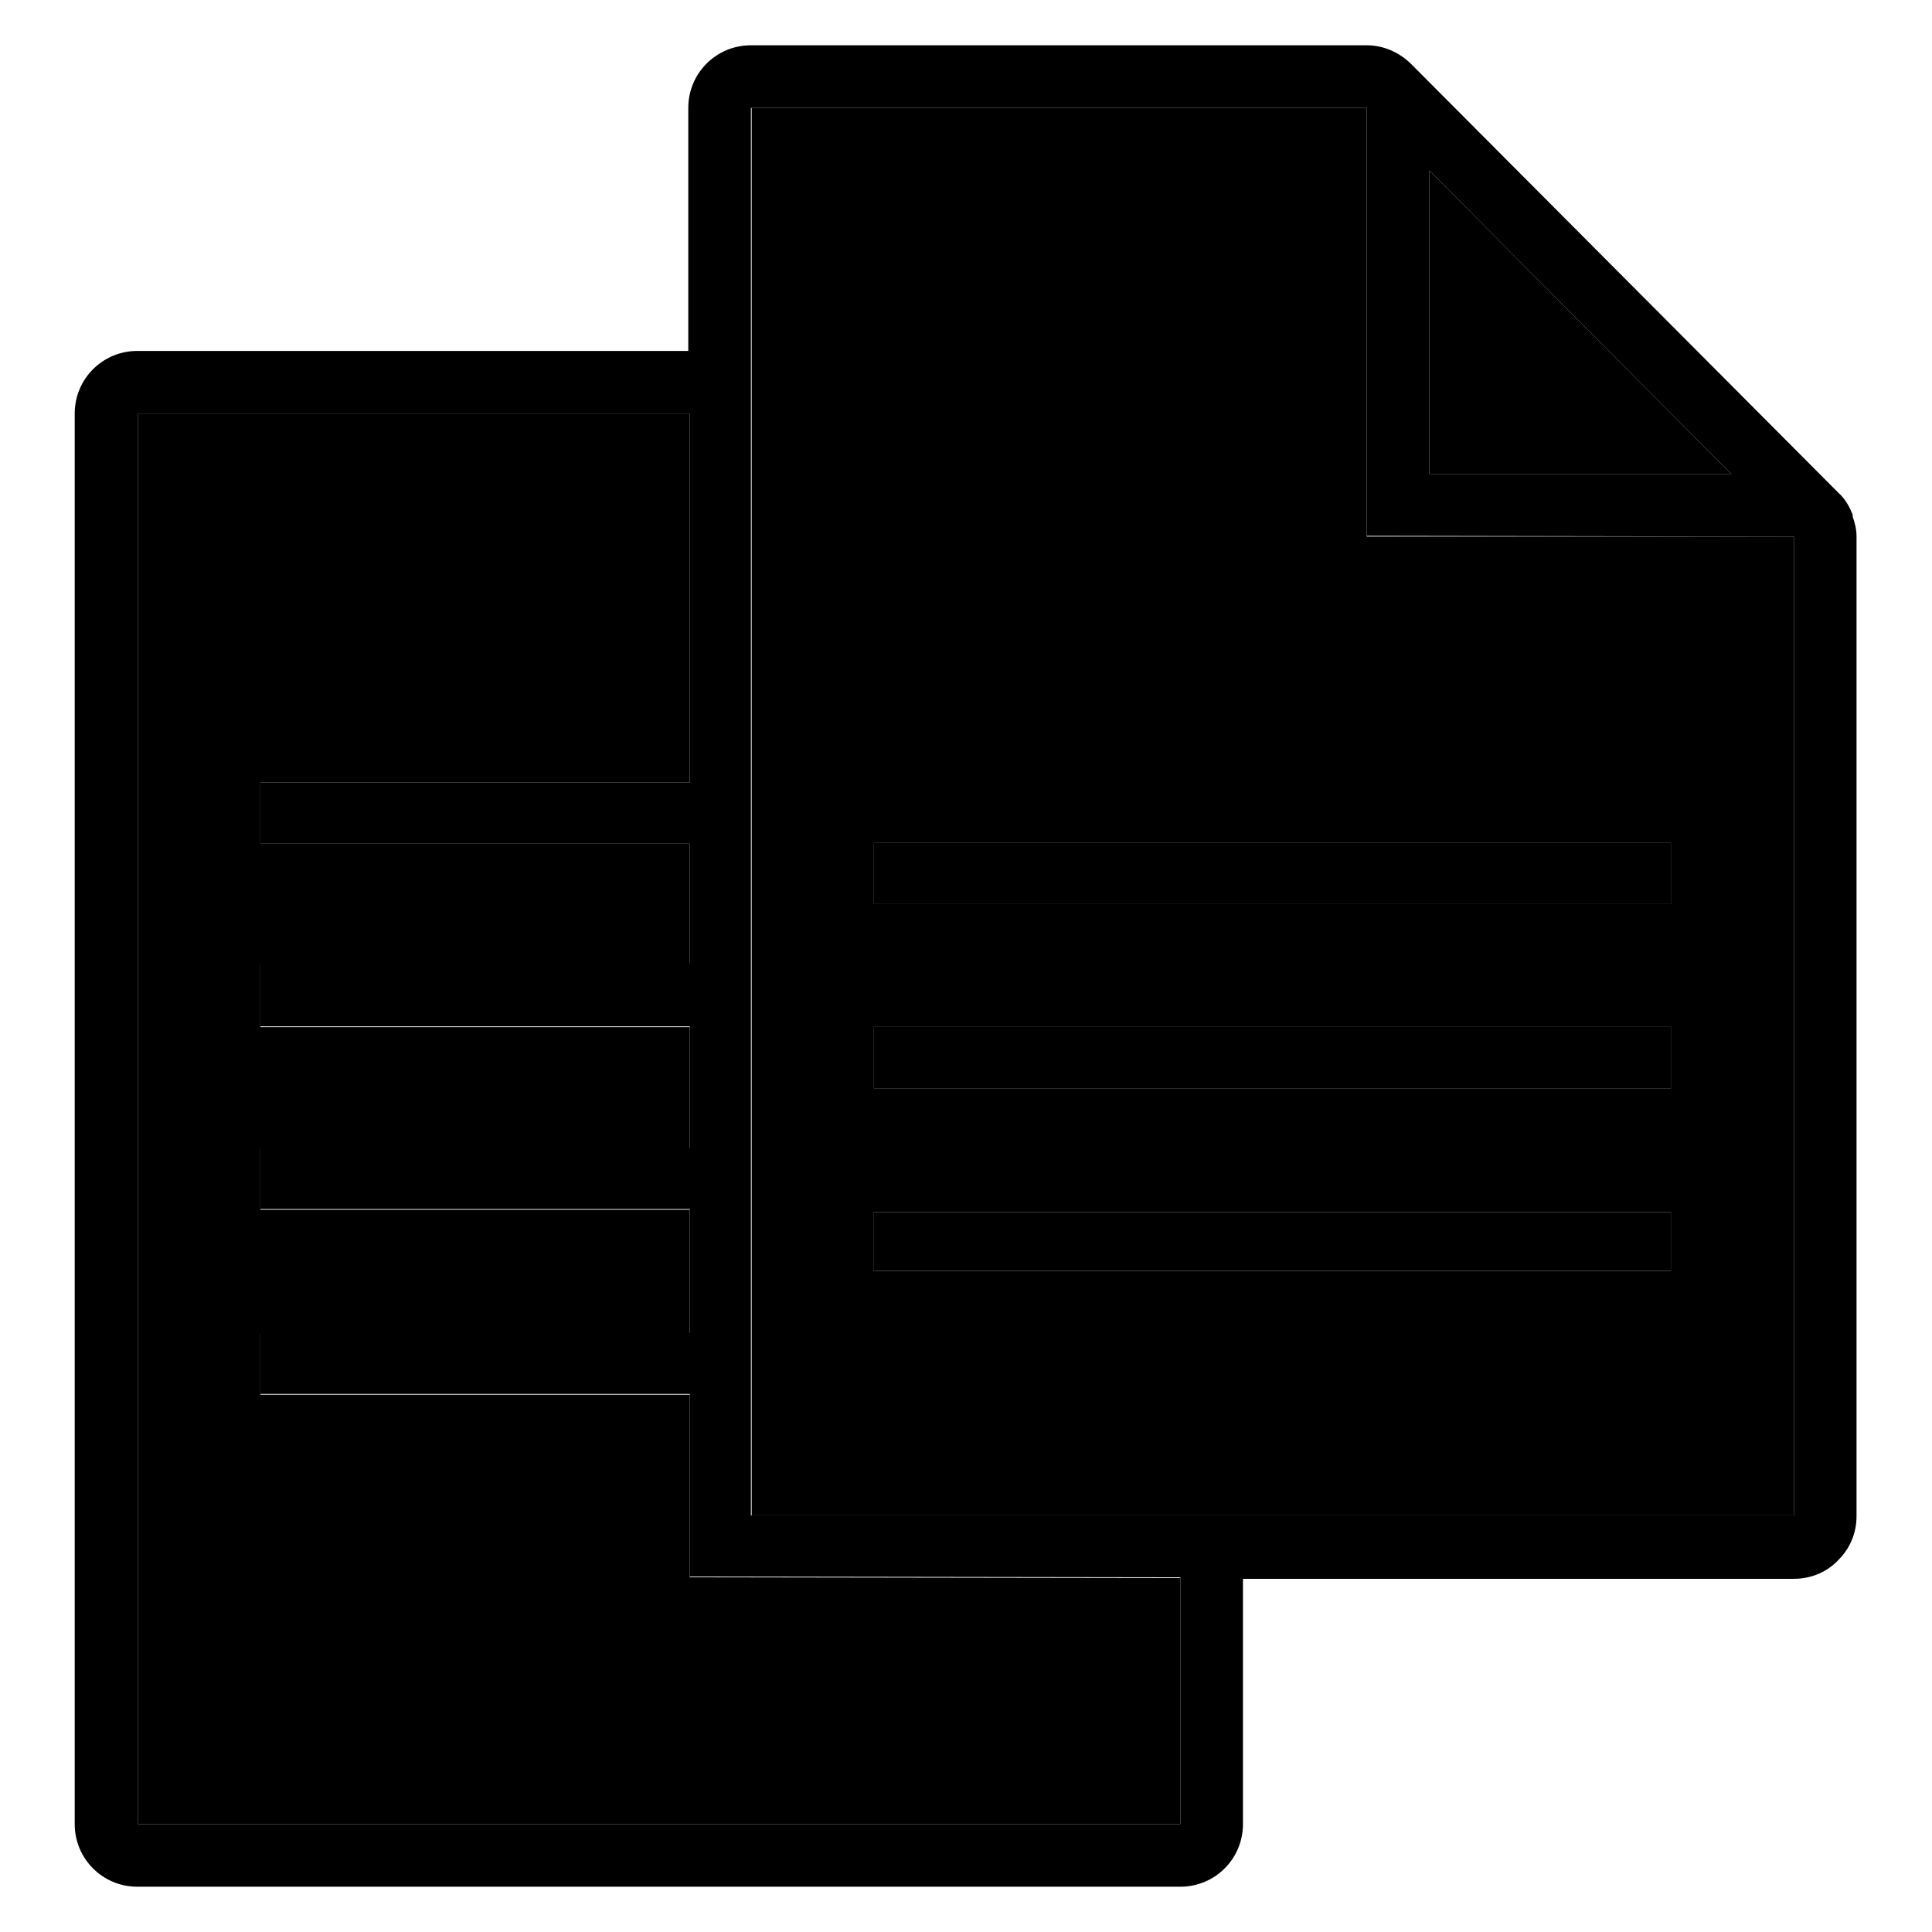 <?xml version="1.0" encoding="utf-8"?>
<!-- Svg Vector Icons : http://www.onlinewebfonts.com/icon -->
<!DOCTYPE svg PUBLIC "-//W3C//DTD SVG 1.1//EN" "http://www.w3.org/Graphics/SVG/1.1/DTD/svg11.dtd">
<svg version="1.1" xmlns="http://www.w3.org/2000/svg" xmlns:xlink="http://www.w3.org/1999/xlink" x="0px" y="0px" viewBox="0 0 256 256" enable-background="new 0 0 256 256" xml:space="preserve">
<g><g><path fill="#000000" d="M91.4,184.8H34.5v-8.1l0,0h56.9v-16.4H34.5v-8.1l0,0h56.9v-16.1H34.5v-8.4l0,0h56.9v-15.9H34.5l0,0v-8.1l0,0h56.9V54.8H18.3v186.9h138.1l0-32.6l-65-0.1V184.8z"/><path fill="#000000" d="M189.4,22.6v40.2l40,0L189.4,22.6z"/><path fill="#000000" d="M99.6,14.3v186.5h138.1V71.1l0,0l-56.6,0V14.3L99.6,14.3L99.6,14.3z M221.4,160.6v7.8l0,0H115.8l0,0v-7.8l0,0H221.4L221.4,160.6z M221.4,136v8.2H115.8V136l0,0H221.4L221.4,136z M221.4,111.7L221.4,111.7v8.1l0,0H115.8l0,0v-8.1l0,0H221.4z"/><path fill="#000000" d="M115.8,160.6v7.8l0,0h105.6l0,0v-7.8l0,0H115.8L115.8,160.6z"/><path fill="#000000" d="M115.8,136v8.2h105.6V136l0,0H115.8L115.8,136z"/><path fill="#000000" d="M115.8,111.7v8.1l0,0h105.6l0,0v-8.1l0,0H115.8L115.8,111.7z"/><path fill="#000000" d="M246,71.1c0-0.9-0.2-1.8-0.5-2.6c0-0.2,0-0.4-0.1-0.5c-0.4-1-1-2-1.8-2.7L187,8.5C185.5,7,183.4,6,181.1,6H99.5c-4.6,0-8.3,3.7-8.3,8.3v32.2h-73c-4.6,0-8.3,3.7-8.3,8.3v186.9c0,4.6,3.7,8.3,8.3,8.3h138.2c4.6,0,8.3-3.7,8.3-8.3l0-32.5h73c2.3,0,4.4-0.9,5.9-2.5c1.5-1.5,2.4-3.5,2.4-5.8L246,71.1L246,71.1z M156.4,241.7H18.3V54.8h73.1v48.9H34.5l0,0v8.1l0,0h56.9v15.8H34.5l0,0v8.4h56.9v16.1H34.5l0,0v8.1h56.9v16.4H34.5l0,0v8.1h56.9v24.2l65,0.1L156.4,241.7z M189.4,22.6l40,40.2l-40,0V22.6z M237.7,71.1L237.7,71.1v129.7H99.5V14.3h81.6V71L237.7,71.1z"/></g></g>
</svg>